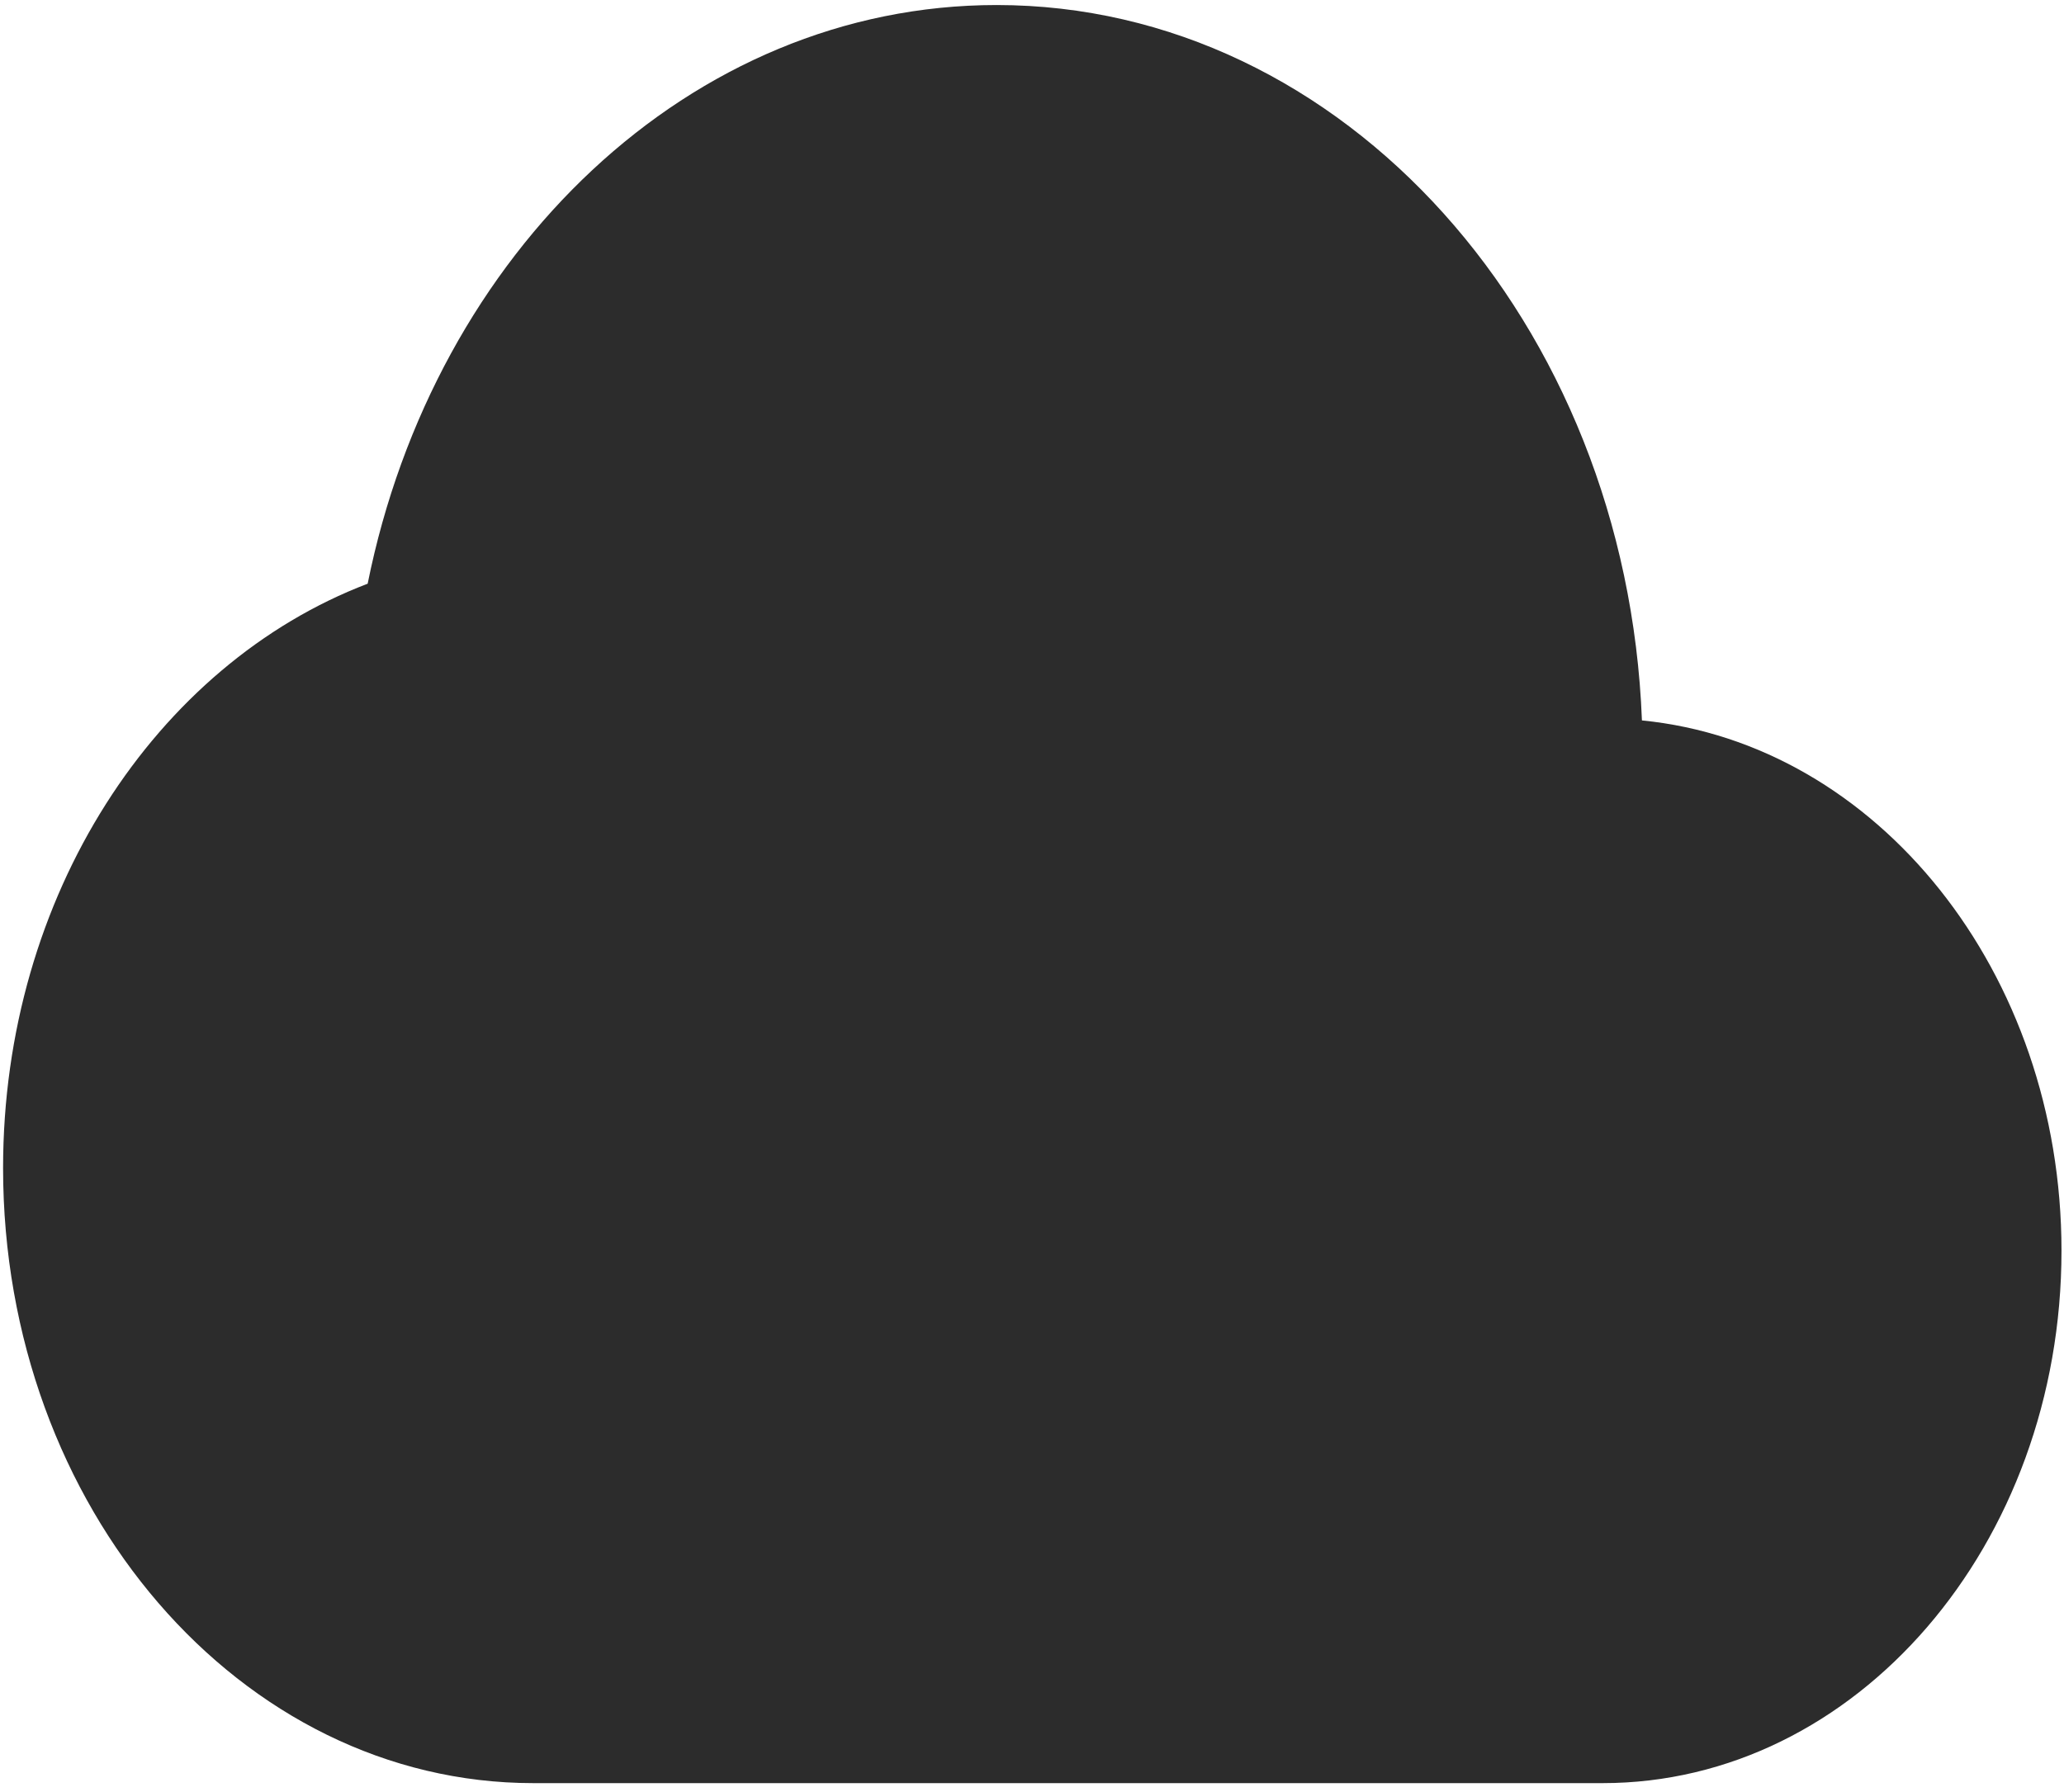 <?xml version="1.0" standalone="no"?><!DOCTYPE svg PUBLIC "-//W3C//DTD SVG 1.1//EN" "http://www.w3.org/Graphics/SVG/1.1/DTD/svg11.dtd"><svg t="1715422030192" class="icon" viewBox="0 0 1179 1024" version="1.1" xmlns="http://www.w3.org/2000/svg" p-id="1912" width="73.688" height="64" xmlns:xlink="http://www.w3.org/1999/xlink"><path d="M915.433 1018.782c144.764 0 262.138-136.204 262.138-304.186 0-159.192-105.414-289.752-239.662-302.989C929.125 184.159 767.488 2.876 569.298 2.876 394.436 2.876 248.096 144.05 210.012 333.496 89.1 379.605 1.755 511.603 1.755 667.343c0 194.088 135.599 351.439 302.862 351.439h610.816z" fill="#2c2c2c" p-id="1913"></path></svg>